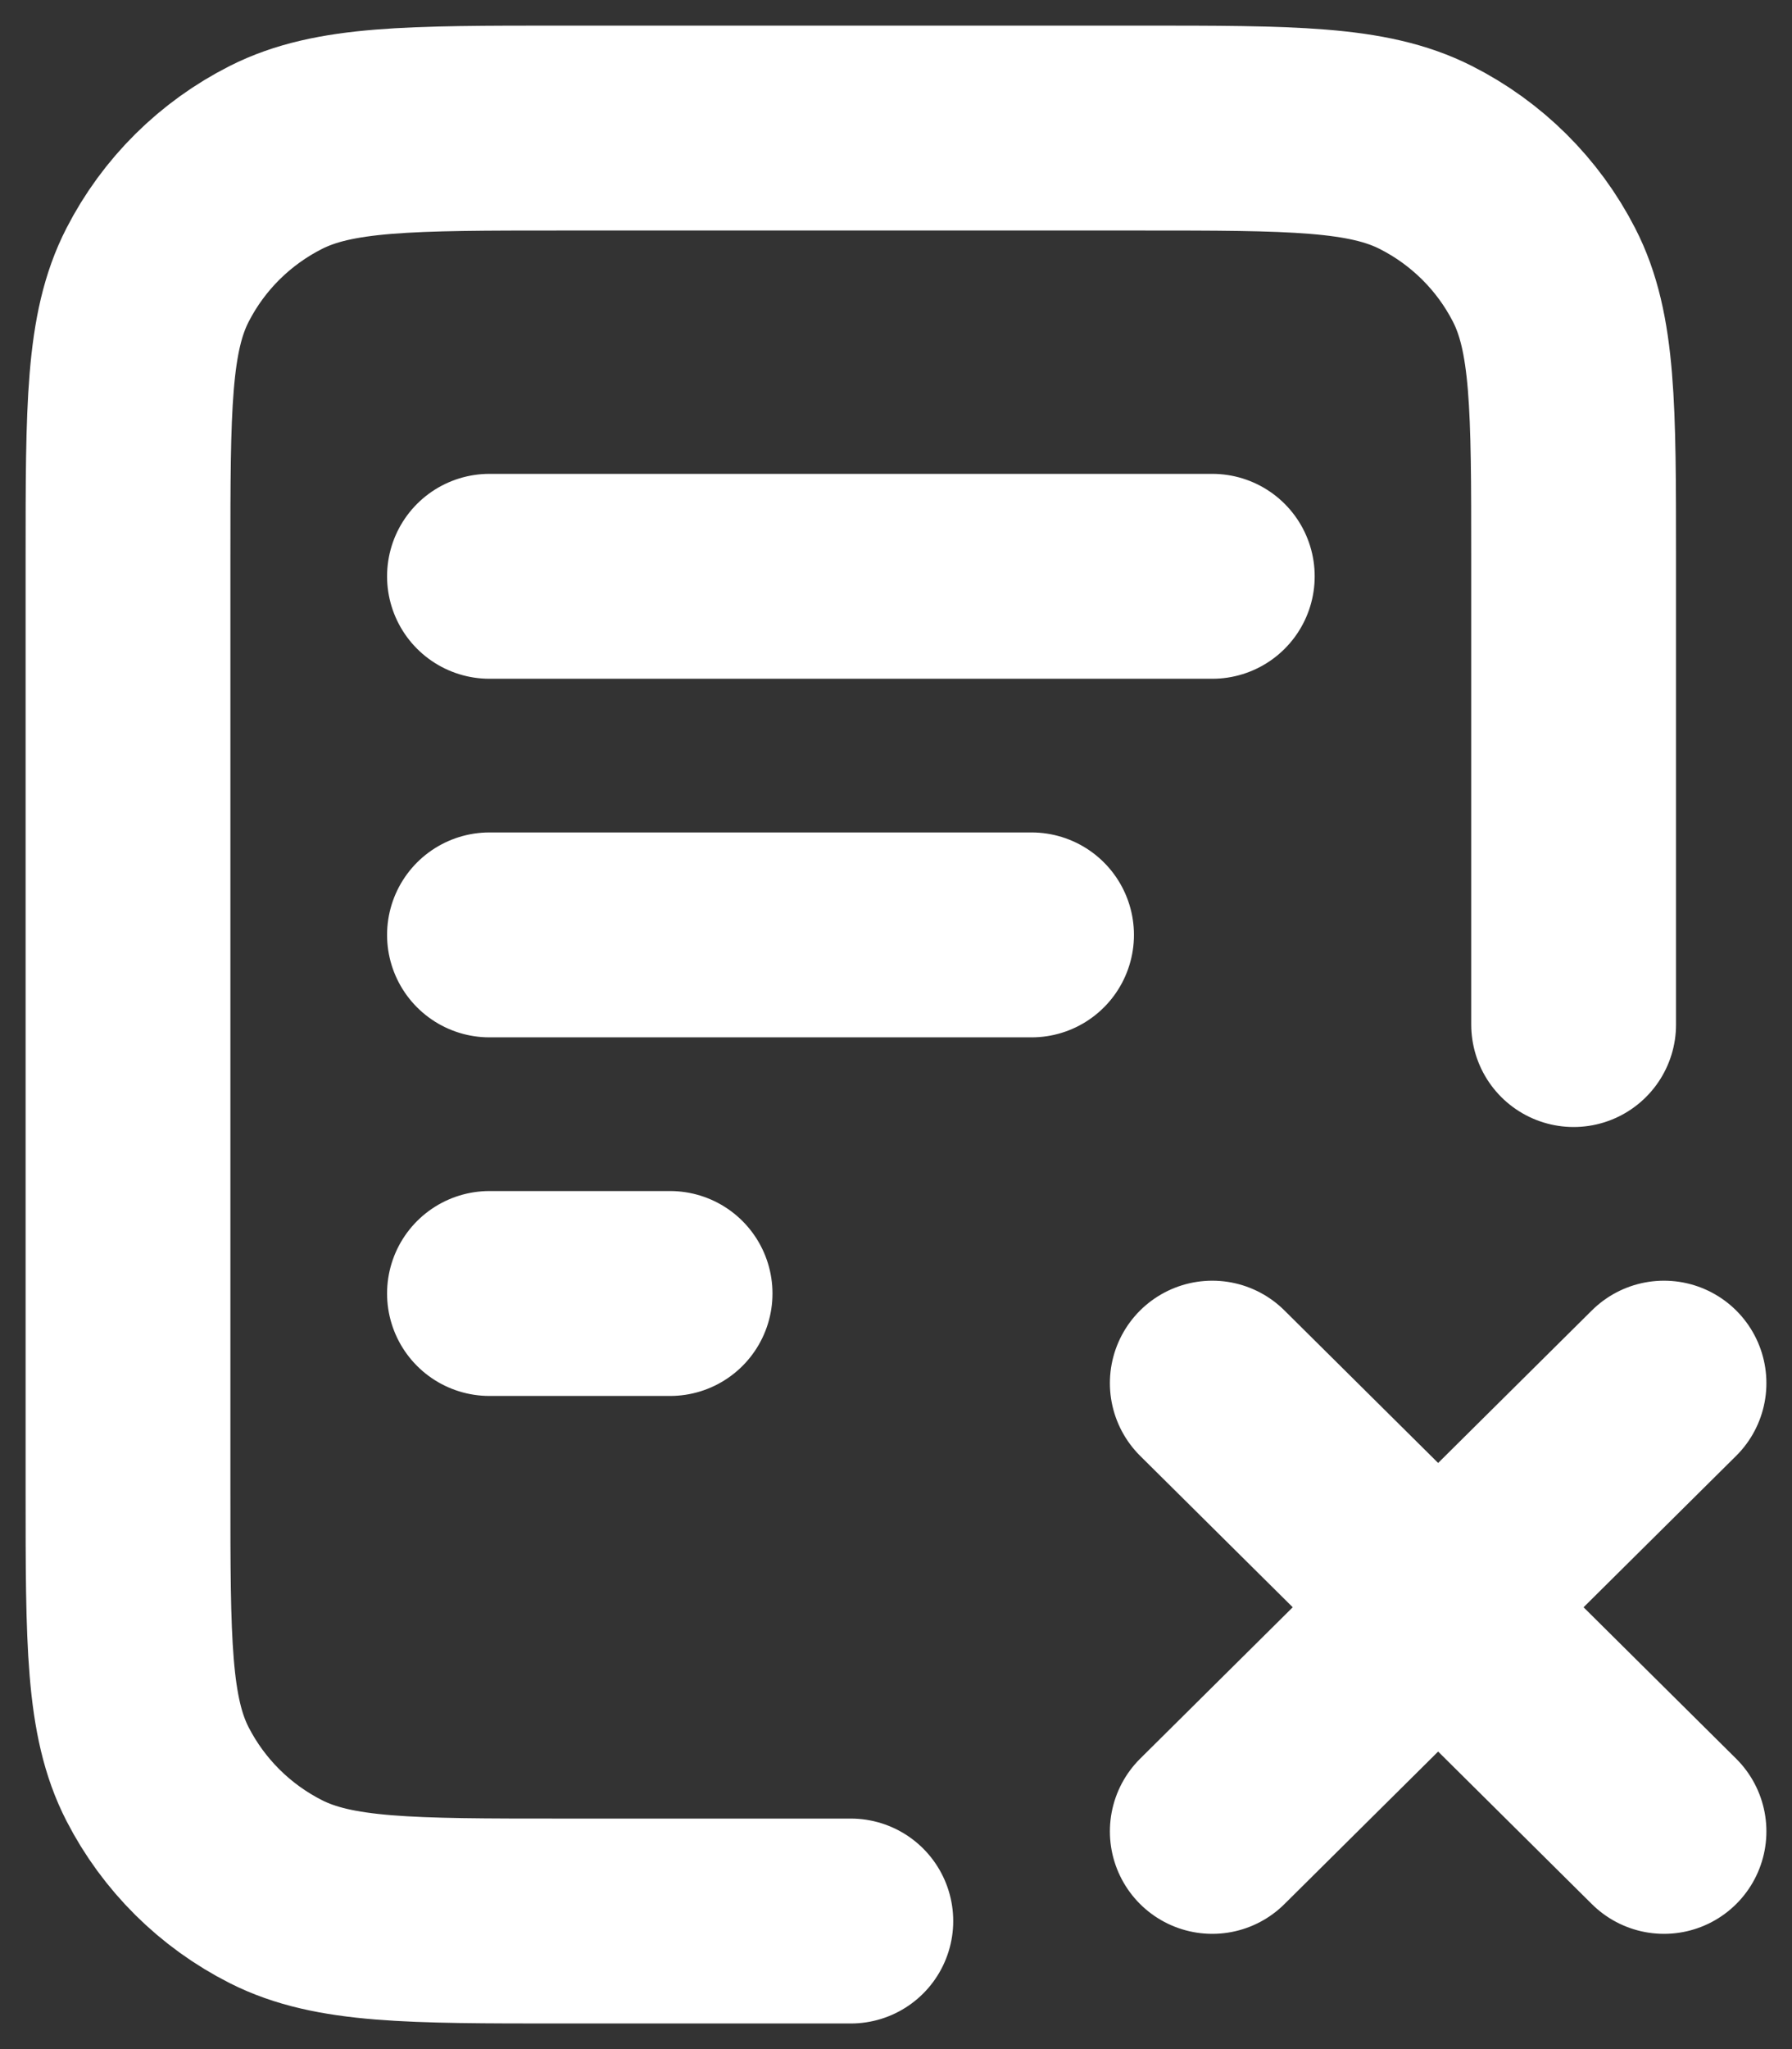 <svg width="14" height="16" viewBox="0 0 14 16" fill="none" xmlns="http://www.w3.org/2000/svg">
<rect x="0" y="0" width="14" height="16" fill="#333333" stroke="none"/>
<path d="M8.059 7.3H3.824M5.235 10.1H3.824M9.471 4.5H3.824M12.294 8V4.36C12.294 3.184 12.294 2.596 12.063 2.147C11.86 1.751 11.536 1.43 11.138 1.229C10.685 1 10.092 1 8.906 1H4.388C3.202 1 2.609 1 2.156 1.229C1.758 1.43 1.434 1.751 1.231 2.147C1 2.596 1 3.184 1 4.36V11.64C1 12.816 1 13.404 1.231 13.853C1.434 14.248 1.758 14.57 2.156 14.771C2.609 15 3.202 15 4.388 15H6.647M9.471 10.8L13 14.3M13 10.8L9.471 14.3" stroke="white" stroke-width="1.6" stroke-linecap="round" stroke-linejoin="round"/>
</svg>
